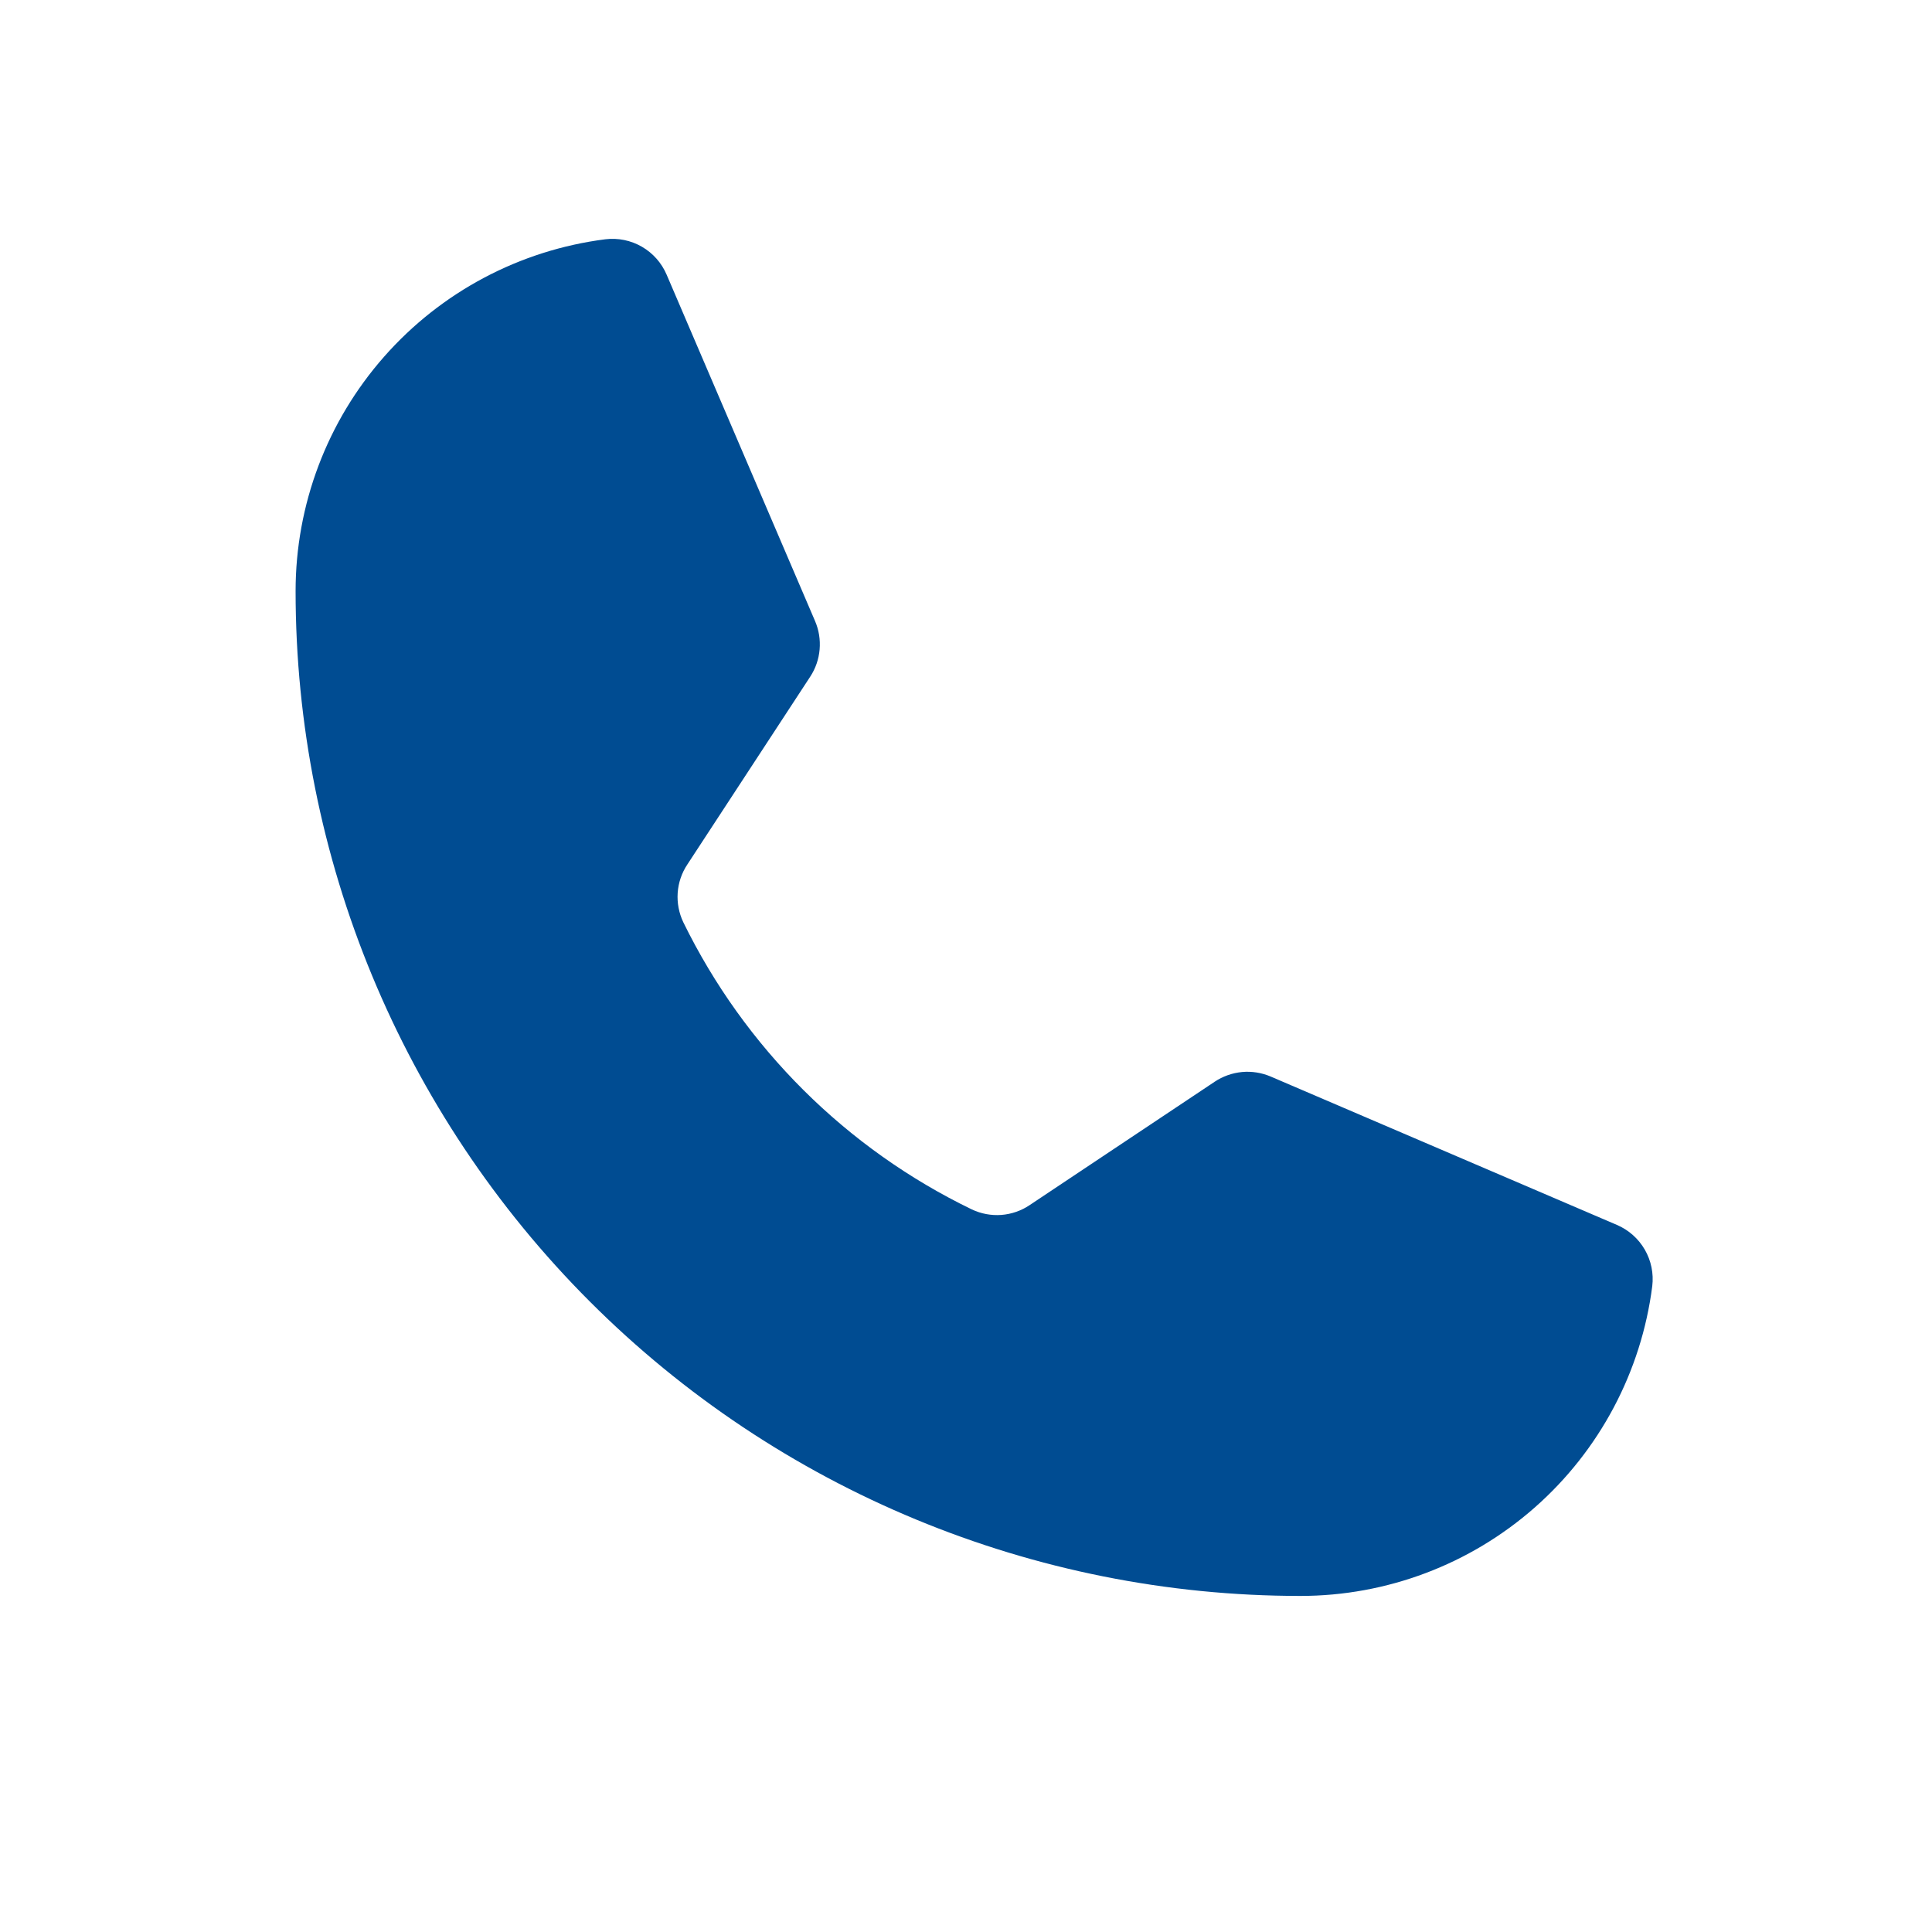 <?xml version="1.0" encoding="UTF-8"?> <svg xmlns="http://www.w3.org/2000/svg" width="39" height="39" viewBox="0 0 39 39" fill="none"><path d="M13.793 18.616C15.031 21.146 17.082 23.188 19.618 24.414C19.804 24.502 20.009 24.54 20.214 24.525C20.419 24.509 20.616 24.441 20.786 24.326L24.52 21.836C24.685 21.726 24.875 21.659 25.073 21.64C25.27 21.622 25.47 21.654 25.652 21.732L32.638 24.726C32.875 24.827 33.073 25.002 33.202 25.225C33.331 25.448 33.384 25.707 33.353 25.963C33.132 27.691 32.289 29.279 30.982 30.43C29.675 31.581 27.993 32.216 26.251 32.216C20.871 32.216 15.712 30.079 11.908 26.275C8.104 22.471 5.967 17.311 5.967 11.932C5.967 10.19 6.602 8.508 7.753 7.201C8.904 5.893 10.492 5.05 12.22 4.83C12.476 4.799 12.735 4.852 12.958 4.981C13.181 5.11 13.356 5.308 13.457 5.545L16.453 12.537C16.531 12.718 16.562 12.915 16.545 13.111C16.528 13.307 16.463 13.496 16.355 13.66L13.874 17.452C13.761 17.622 13.694 17.819 13.68 18.023C13.666 18.227 13.705 18.431 13.793 18.616Z" fill="#004C92"></path></svg> 